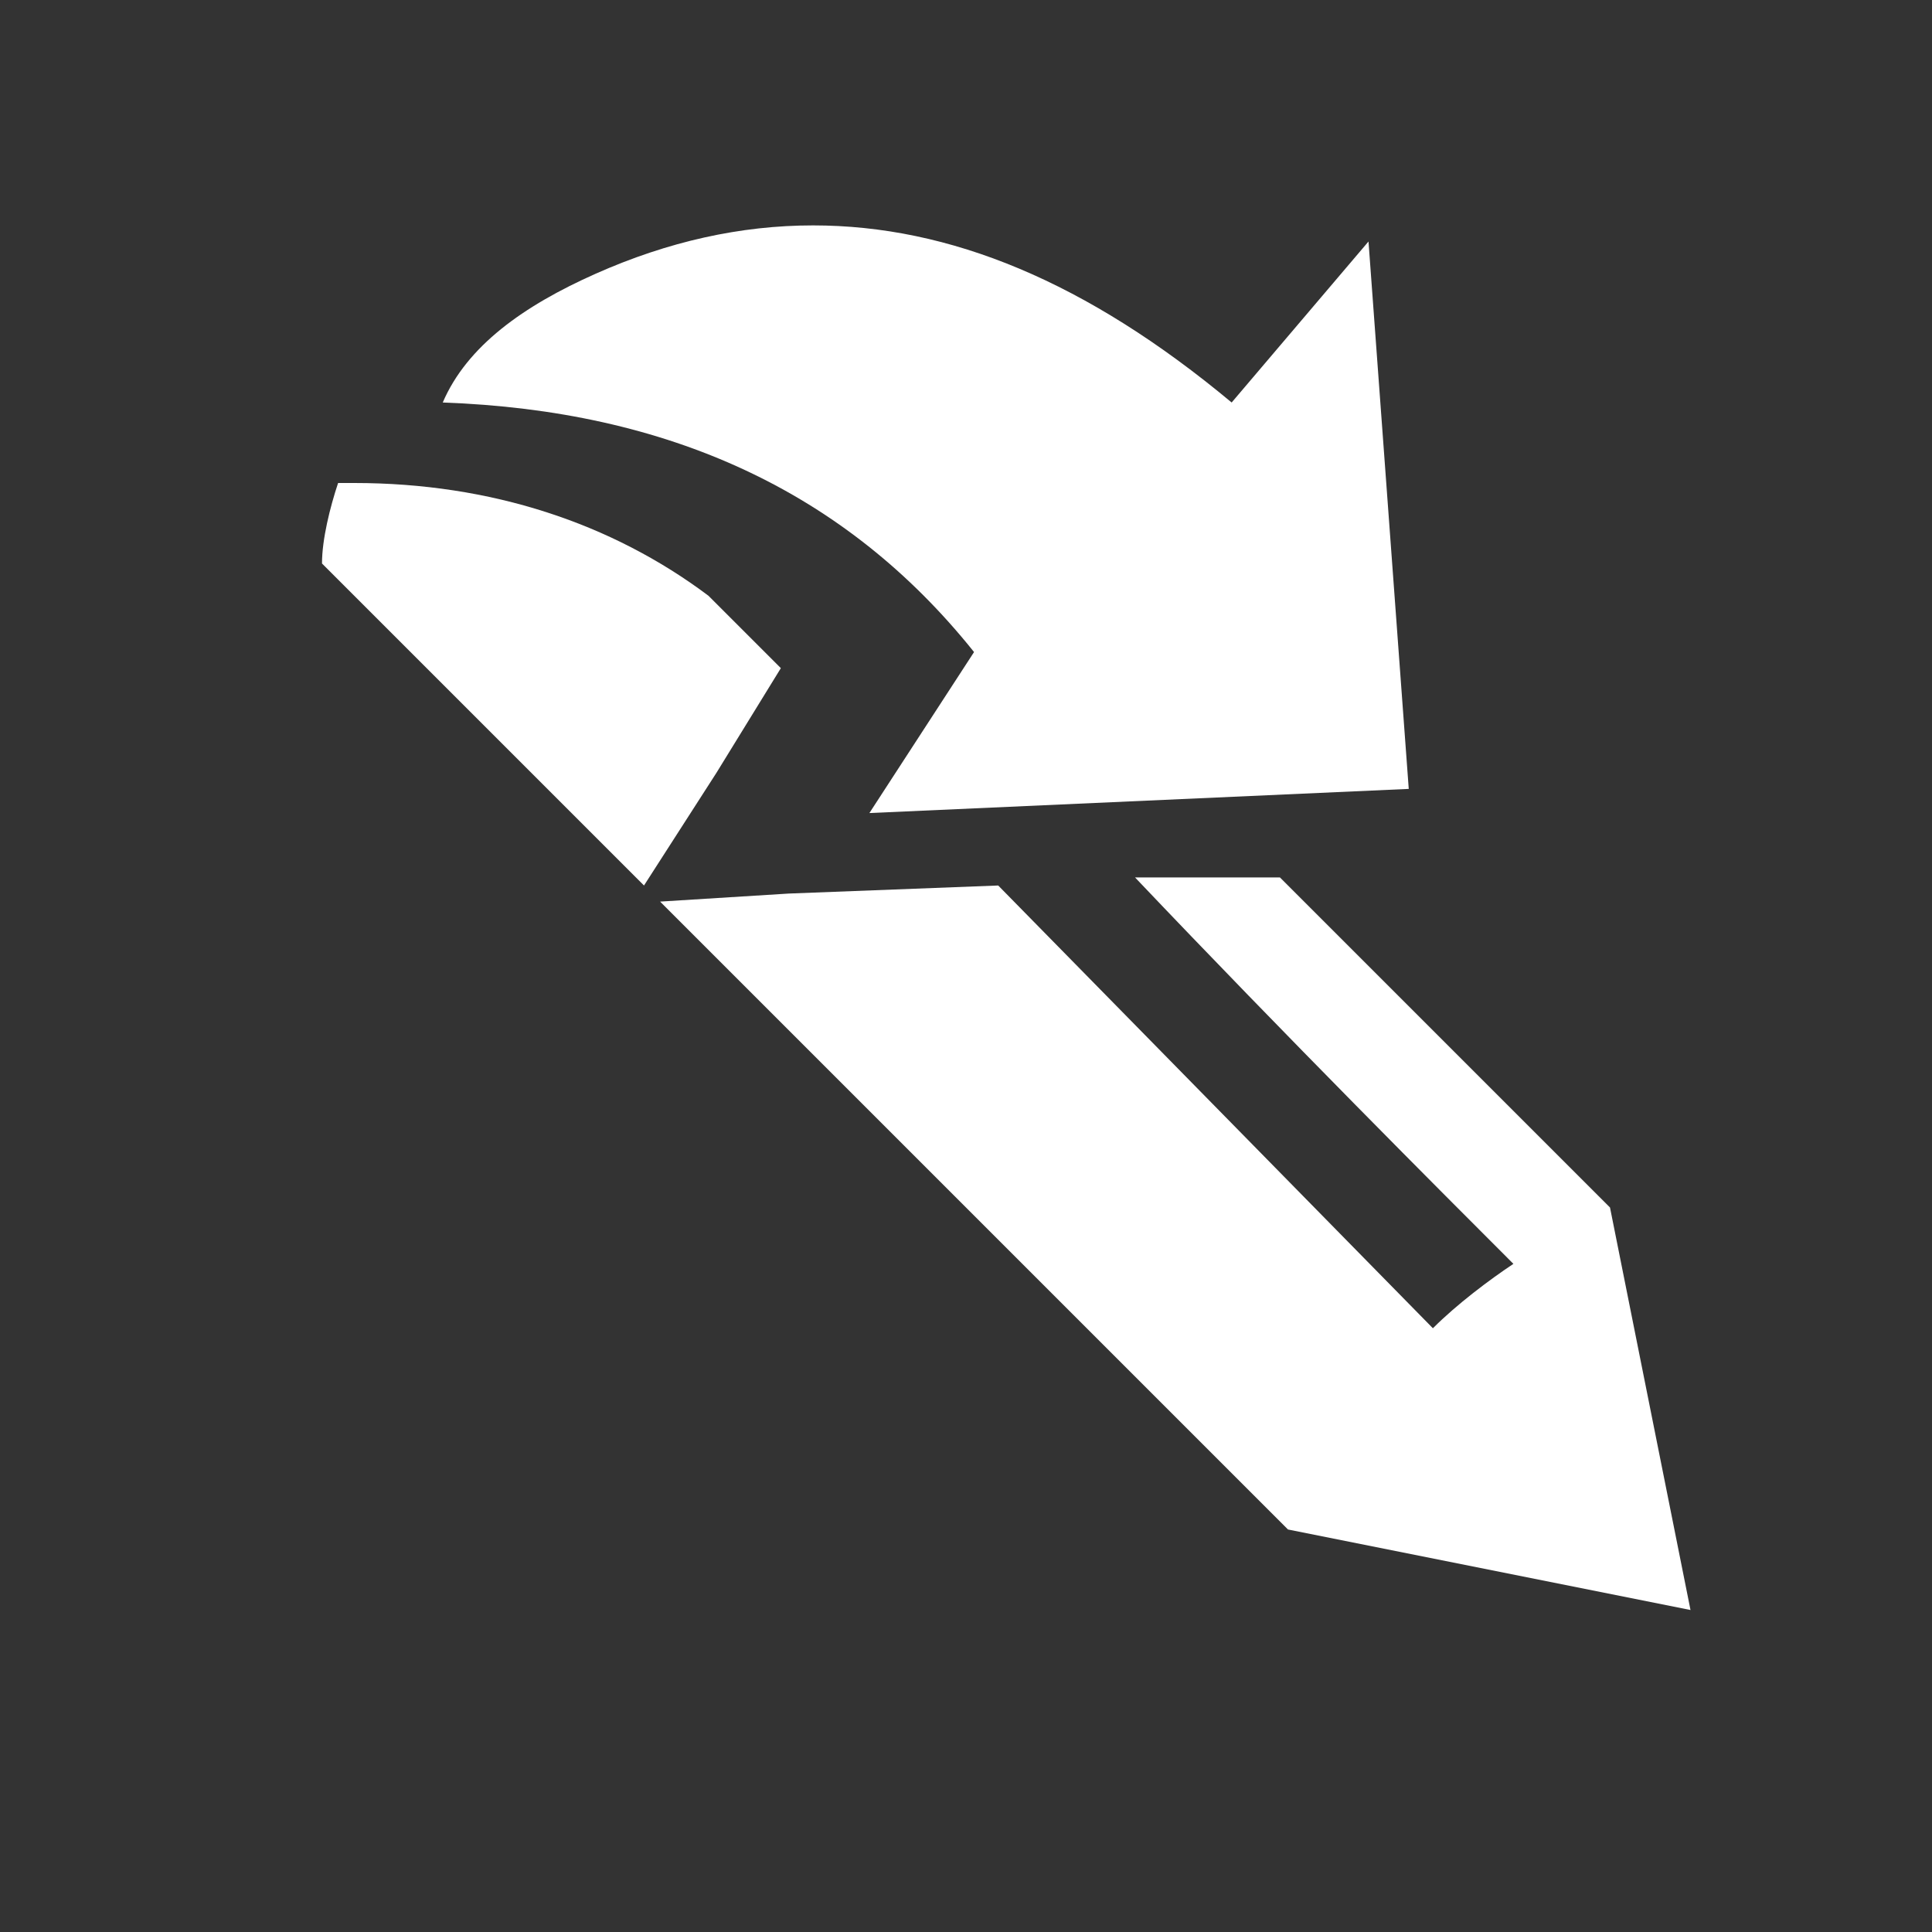 <?xml version="1.0" encoding="utf-8"?>
<svg xmlns="http://www.w3.org/2000/svg" width="24" height="24" viewBox="0 0 24 24"><rect x="0" y="0" width="24" height="24" style="fill:#333333;stroke:none;opacity:1;fill-opacity:1"/><style>* { fill: #FFFFFF }</style>
    <g id="g196">
        <g id="g198">
            <path d="M10.1 2.8c-.9 0-1.8.2-2.7.6-.9.4-1.6.9-1.9 1.6 2.8.1 5 1.1 6.6 3.1l-1.3 2 6.7-.3-.5-6.8-1.7 2c-1.8-1.5-3.5-2.2-5.2-2.2z" id="path200"/>
        </g>
    </g>
    <g id="g204">
        <path d="M9.8 11.1l2.6-.1 5.4 5.5c.3-.3.7-.6 1-.8-.9-.9-2.8-2.8-4.7-4.8h1.8l4.1 4.1 1 5-5-1-7.8-7.8 1.6-.1zm-5.4-5.1c1.7 0 3.2.5 4.4 1.4l.9.9-.8 1.3-.9 1.4-4-4c0-.3.1-.7.2-1h.2z" id="path206"/>
    </g>
</svg>
